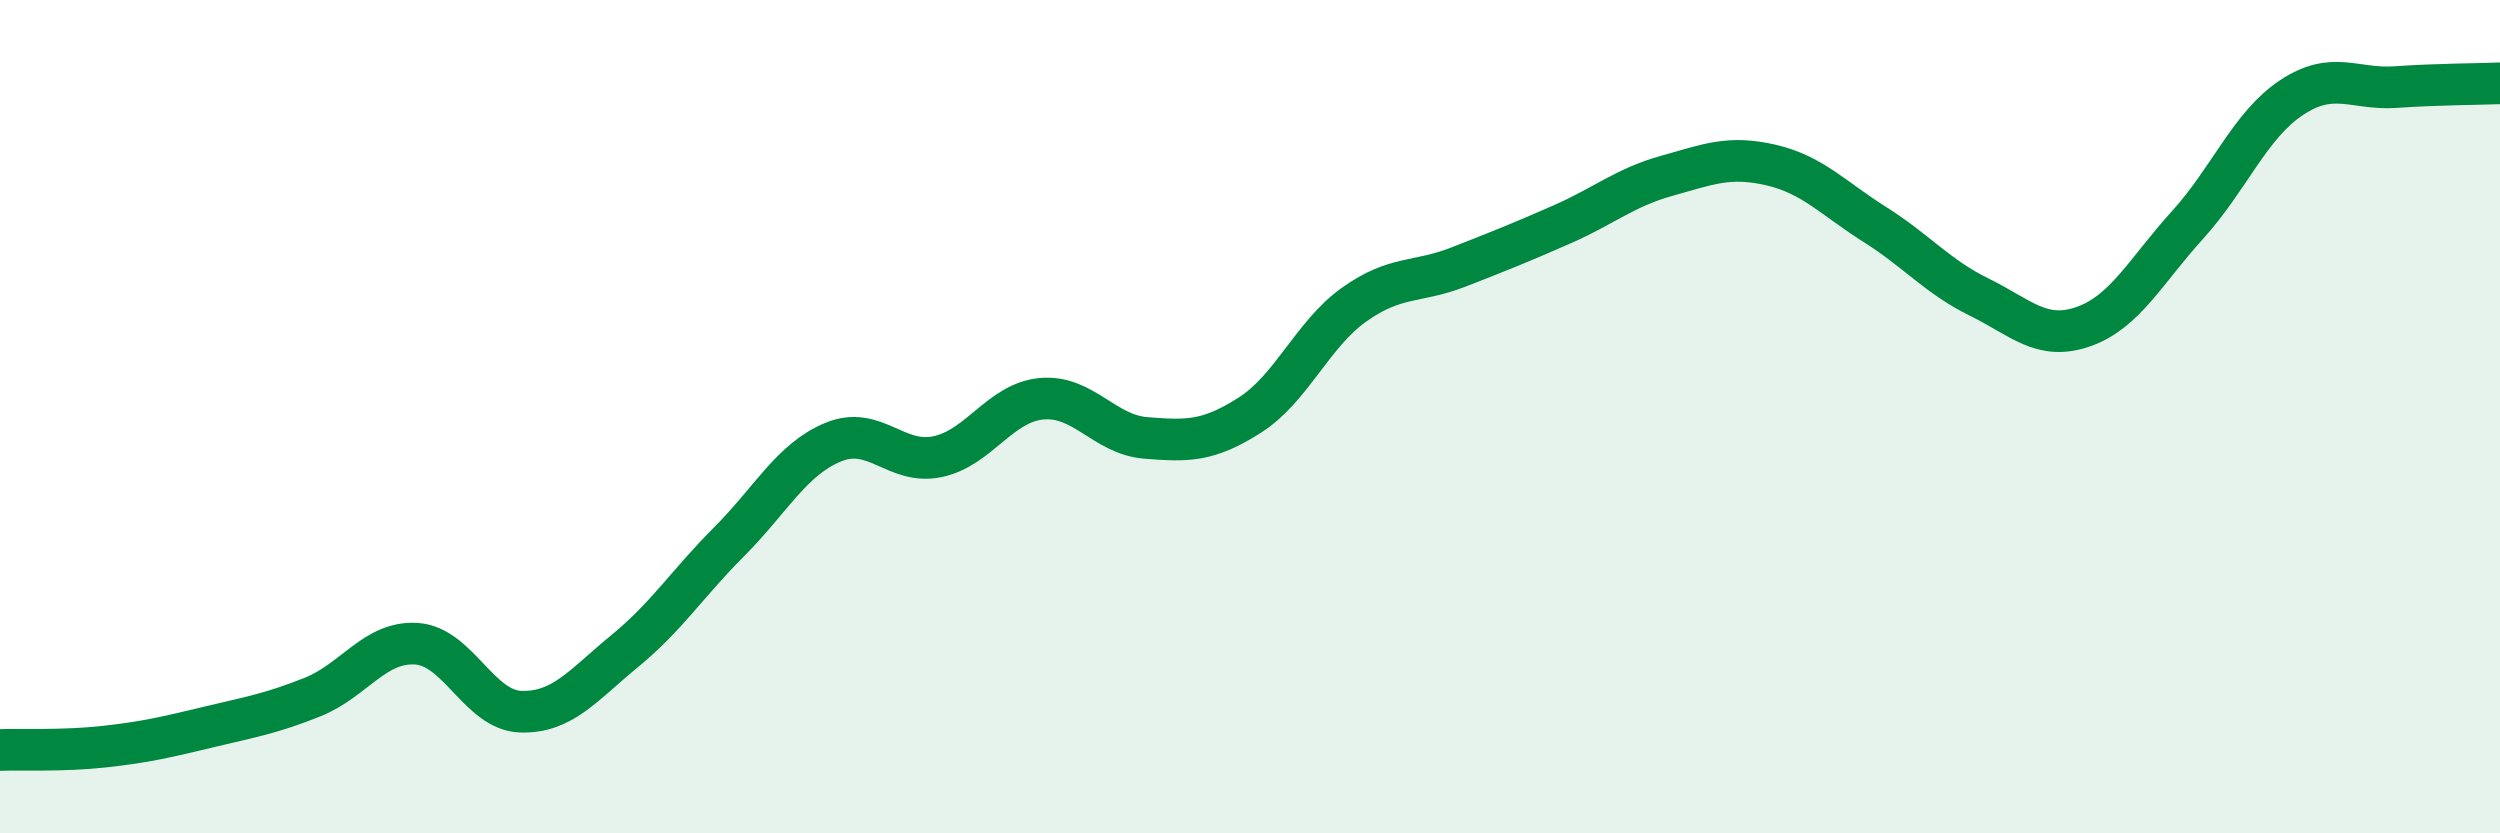 
    <svg width="60" height="20" viewBox="0 0 60 20" xmlns="http://www.w3.org/2000/svg">
      <path
        d="M 0,18 C 0.5,17.98 1.5,18.03 2.5,17.92 C 3.5,17.81 4,17.69 5,17.45 C 6,17.21 6.5,17.13 7.5,16.73 C 8.5,16.33 9,15.38 10,15.45 C 11,15.52 11.5,17.05 12.5,17.08 C 13.5,17.11 14,16.44 15,15.62 C 16,14.8 16.5,14 17.5,13 C 18.5,12 19,11.02 20,10.61 C 21,10.2 21.5,11.17 22.5,10.96 C 23.5,10.75 24,9.66 25,9.57 C 26,9.48 26.5,10.43 27.5,10.51 C 28.5,10.59 29,10.6 30,9.96 C 31,9.32 31.5,8.02 32.5,7.31 C 33.5,6.6 34,6.8 35,6.41 C 36,6.02 36.5,5.82 37.5,5.38 C 38.5,4.94 39,4.5 40,4.22 C 41,3.94 41.5,3.73 42.5,3.96 C 43.5,4.19 44,4.76 45,5.39 C 46,6.02 46.5,6.64 47.5,7.13 C 48.5,7.62 49,8.19 50,7.84 C 51,7.49 51.5,6.5 52.5,5.4 C 53.5,4.3 54,3 55,2.34 C 56,1.68 56.5,2.16 57.5,2.09 C 58.5,2.02 59.5,2.02 60,2L60 20L0 20Z"
        fill="#008740"
        opacity="0.1"
        stroke-linecap="round"
        stroke-linejoin="round"
      />
      <path
        d="M 0,18 C 0.5,17.98 1.5,18.03 2.5,17.92 C 3.5,17.81 4,17.69 5,17.45 C 6,17.21 6.5,17.13 7.5,16.73 C 8.5,16.33 9,15.38 10,15.45 C 11,15.52 11.5,17.05 12.5,17.08 C 13.5,17.11 14,16.44 15,15.62 C 16,14.8 16.5,14 17.5,13 C 18.5,12 19,11.02 20,10.61 C 21,10.2 21.5,11.17 22.5,10.96 C 23.5,10.75 24,9.66 25,9.57 C 26,9.48 26.5,10.43 27.5,10.51 C 28.5,10.59 29,10.6 30,9.96 C 31,9.32 31.5,8.02 32.5,7.31 C 33.5,6.6 34,6.8 35,6.41 C 36,6.02 36.5,5.82 37.5,5.38 C 38.5,4.94 39,4.5 40,4.22 C 41,3.94 41.5,3.73 42.5,3.96 C 43.5,4.19 44,4.76 45,5.39 C 46,6.02 46.5,6.64 47.5,7.13 C 48.5,7.62 49,8.19 50,7.84 C 51,7.49 51.5,6.5 52.5,5.4 C 53.5,4.3 54,3 55,2.34 C 56,1.68 56.5,2.16 57.5,2.09 C 58.5,2.02 59.5,2.02 60,2"
        stroke="#008740"
        stroke-width="1"
        fill="none"
        stroke-linecap="round"
        stroke-linejoin="round"
      />
    </svg>
  